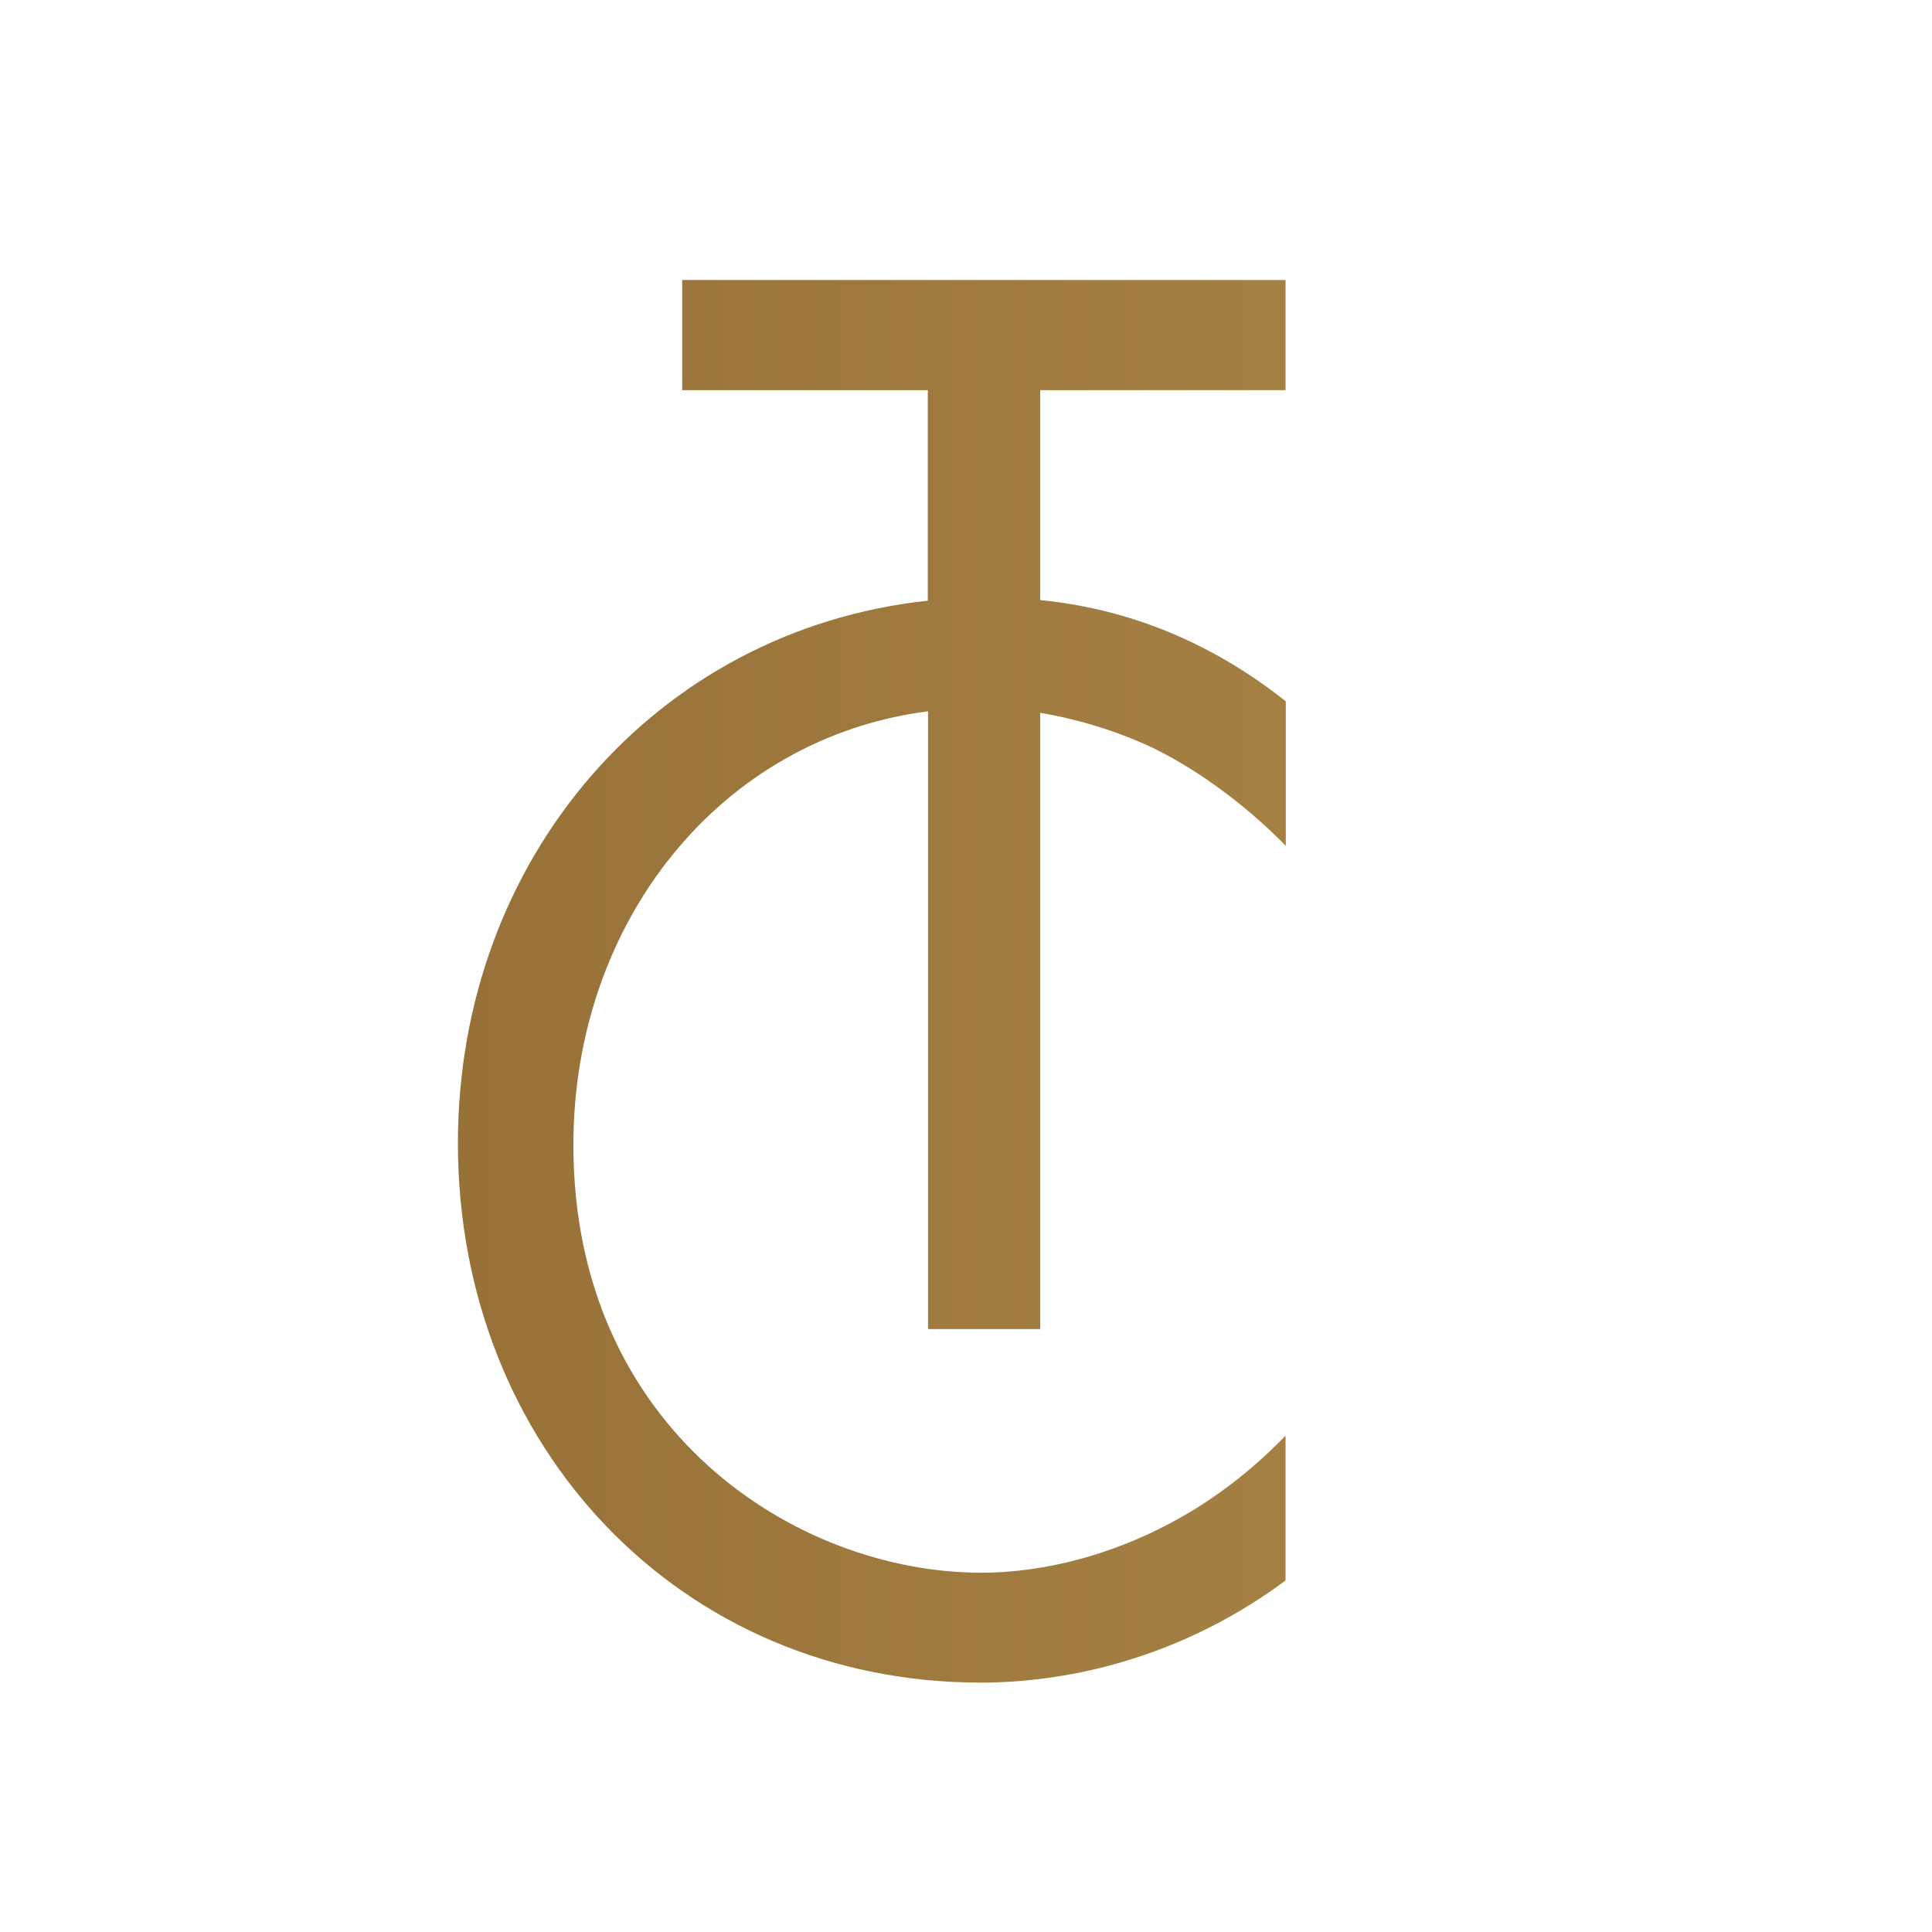<svg xmlns="http://www.w3.org/2000/svg" viewBox="0 0 87 87"><defs><linearGradient id="a" x1="22.62" x2="294.86" y1="46.19" y2="46.19" gradientTransform="translate(-2 -2)" gradientUnits="userSpaceOnUse"><stop offset="0" stop-color="#977138"/><stop offset="1" stop-color="#ffe08b"/></linearGradient></defs><path d="M57.89 17.57v-4.96H30.72v4.96h11.06v9.48c-12.29 1.32-21.16 11.67-21.16 24.43 0 13.67 10.03 24.29 23.55 24.29 3.41 0 8.67-.85 13.72-4.6v-6.52c-.82.85-2.66 2.62-5.25 3.97-2.39 1.27-5.39 2.2-8.46 2.2-8.33 0-18.36-6.45-18.36-19.26 0-10.09 6.66-18.34 15.97-19.53v27.82h5.05V32.1c1.78.3 3.54.85 5.12 1.6 2.32 1.14 4.5 2.9 5.94 4.39v-6.51c-4.14-3.28-8.16-4.27-11.06-4.56v-9.45H57.9Z" style="fill:url(#a)"/></svg>